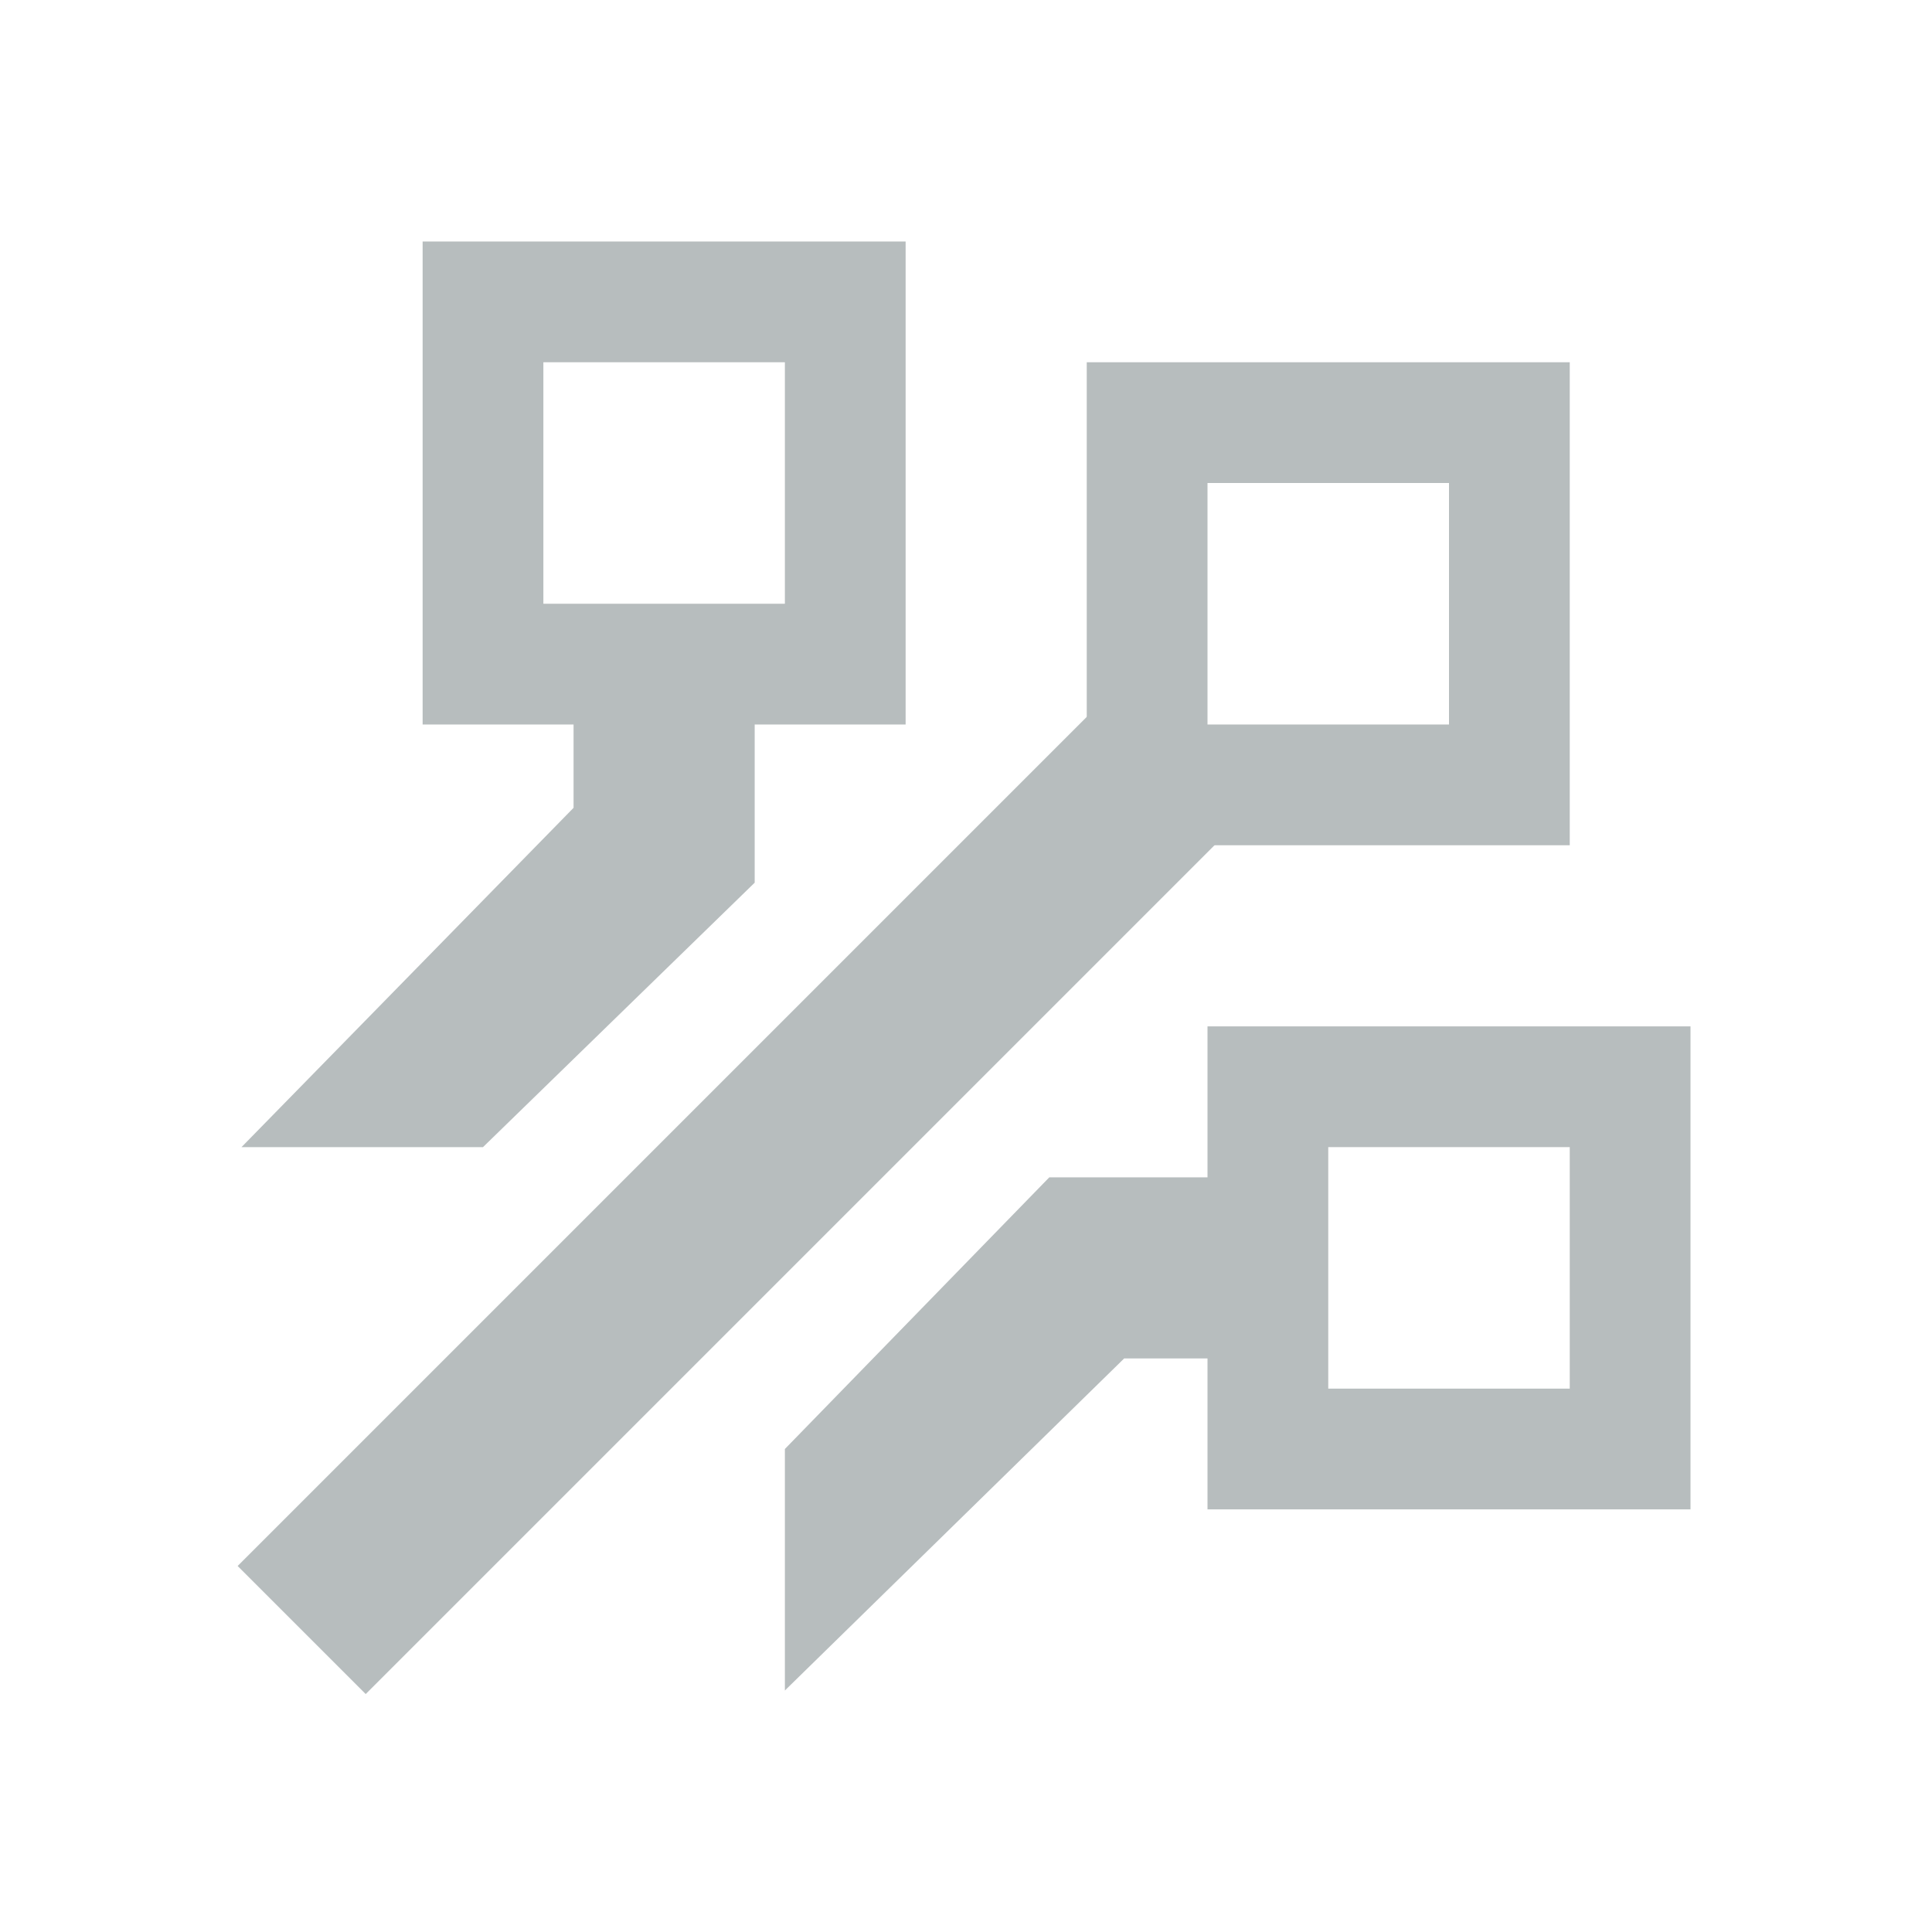 <svg xmlns="http://www.w3.org/2000/svg" fill="#b7bdbe" viewBox="0 0 32 32">
  <rect x="2" y="18.26" width="20.48" height="3" transform="translate(-10.39 14.44) rotate(-45)"/>
  <path d="M24,8v4h-4v-4h4M26,6h-8v8h8V6h0Z"/>
  <path d="M26,19v4h-4v-4h4M28,17h-8v8h8v-8h0Z"/>
  <path d="M13,6v4h-4v-4h4M15,4H7v8h8V4h0Z"/>
  <polygon points="17.38 19.5 13 24 13 28 18.62 22.5 21 22.5 21 19.5 17.38 19.5"/>
  <polygon points="12.5 11 9.5 11 9.5 13.38 4 19 8 19 12.5 14.62 12.5 11"/>
</svg>
